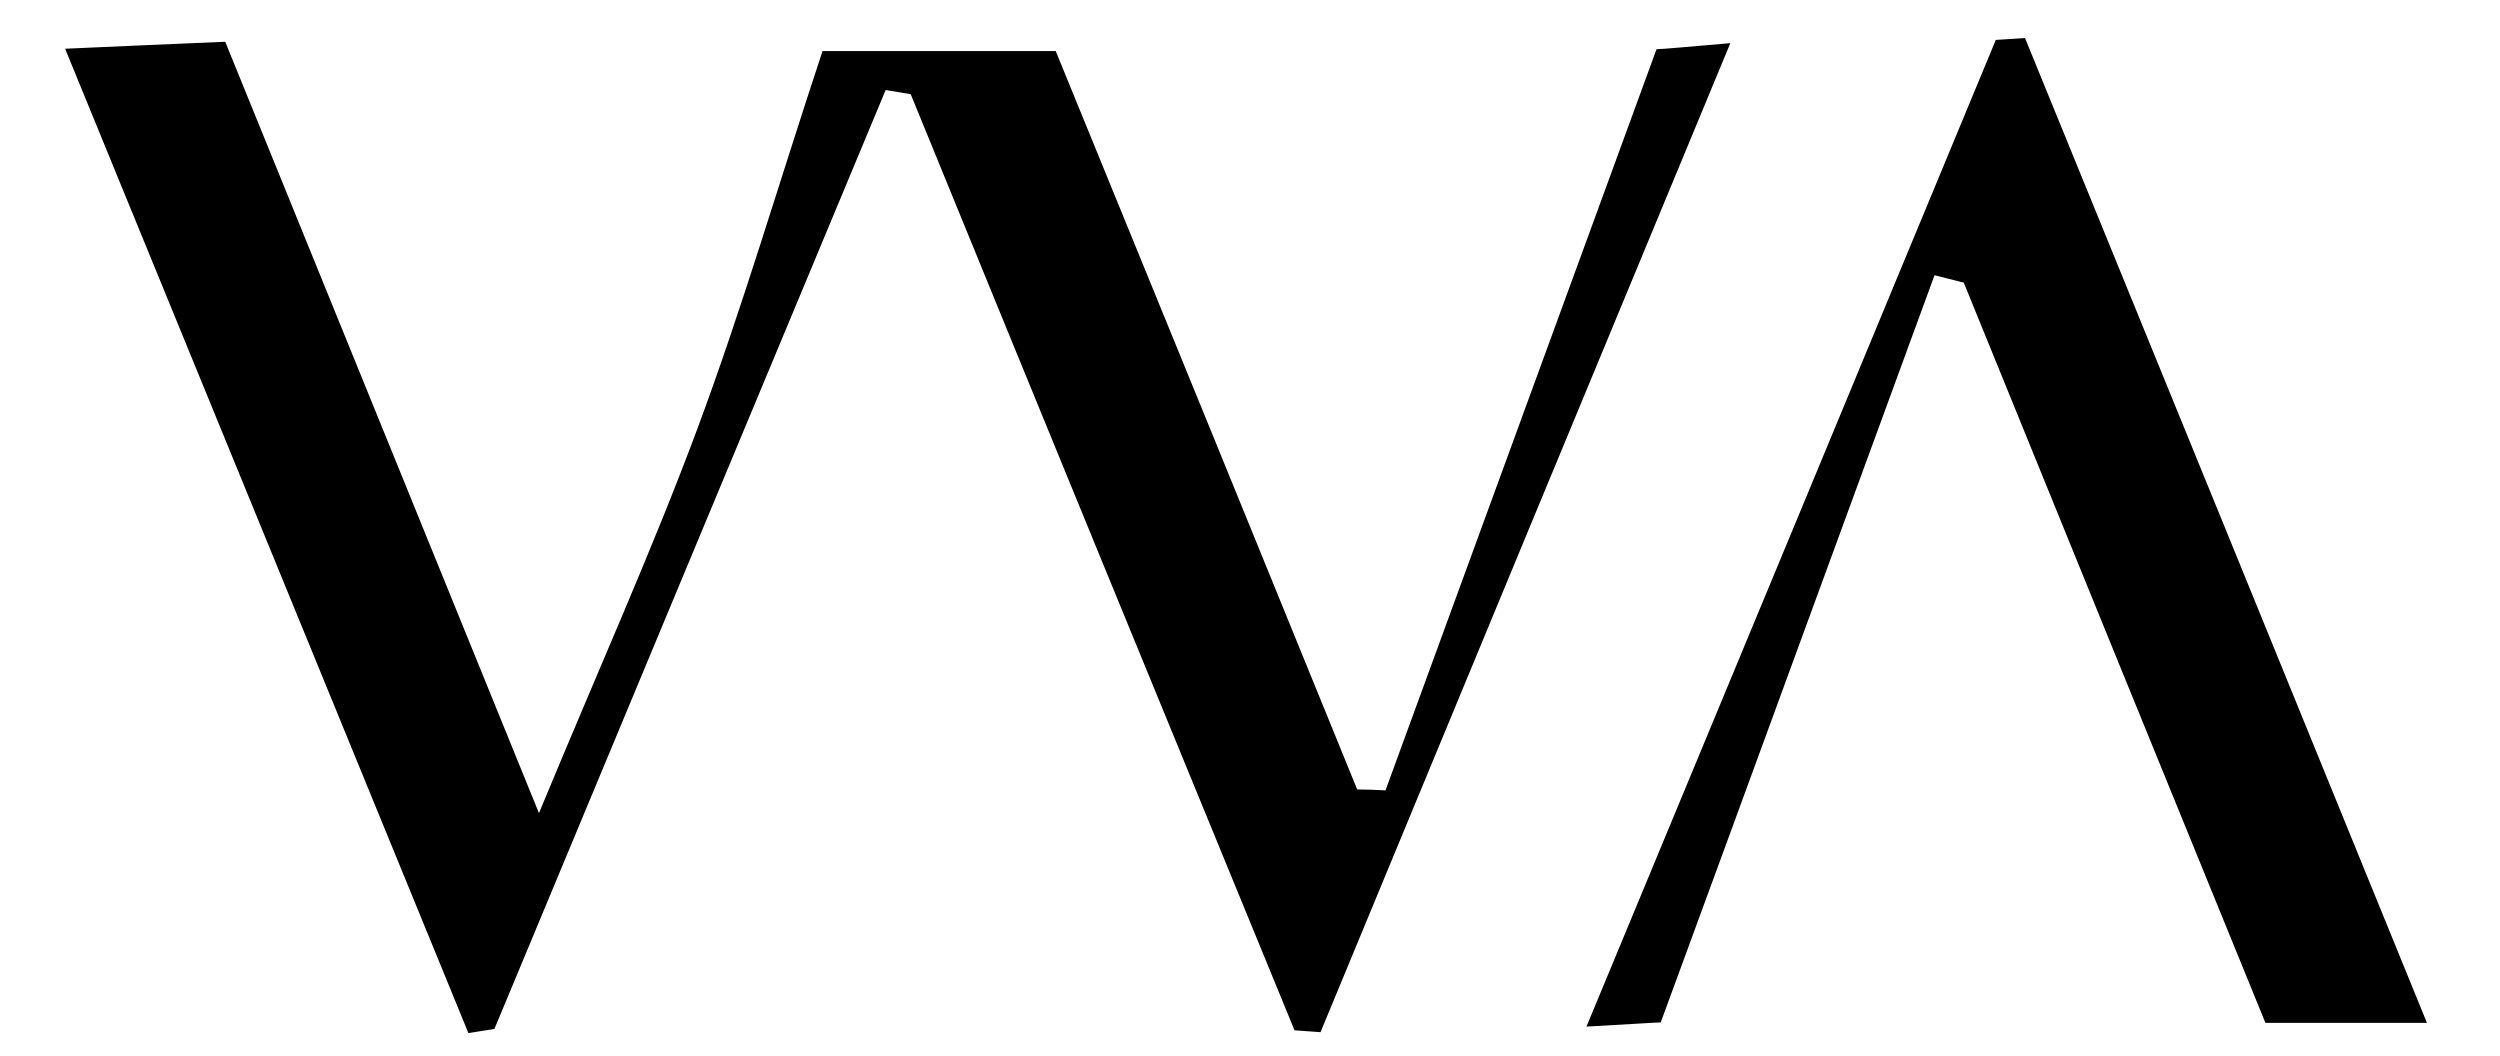 <?xml version="1.0" encoding="UTF-8"?>
<svg id="Layer_1" xmlns="http://www.w3.org/2000/svg" version="1.1" viewBox="0 0 538.67 227.5">
  <!-- Generator: Adobe Illustrator 29.6.1, SVG Export Plug-In . SVG Version: 2.1.1 Build 9)  -->
  <g id="Layer_11" data-name="Layer_1">
    <path d="M227.43,10.9c21.9,53.5,43.5,106.4,65,159.2,2,0,4,.1,6.1.2,19.1-52.2,38.2-104.4,58.4-159.7,1.1,0,6.6-.5,15.9-1.3-30.3,73-59.3,143.1-88.3,213.1-1.9-.1-3.7-.3-5.6-.4-27.6-67.2-55.2-134.4-82.7-201.7-1.8-.3-3.6-.6-5.4-.9-28.1,67.4-56.2,134.8-84.3,202.3-1.9.3-3.8.6-5.6.9C72.43,153,43.93,83.5,14.03,10.5c13-.6,22.9-1,34.5-1.5,22.1,54.3,43.6,107.2,67.6,166.2,13-31.4,24.5-56.9,34.2-83,9.6-25.8,17.3-52.2,26.9-81.2h50.3l-.1-.1Z"/>
    <path d="M436.33,8.2c28.5,69.7,56.9,139.4,86.6,212.2h-34.8c-21.8-53.4-43.4-106.4-65-159.5-2.1-.5-4.2-1.1-6.3-1.6-19.2,52.3-38.3,104.7-59,161-1,0-6.8.4-16,.9,30.4-73.2,59.3-142.9,88.2-212.6,2.1-.1,4.2-.3,6.3-.4h0Z"/>
  </g>
</svg>
